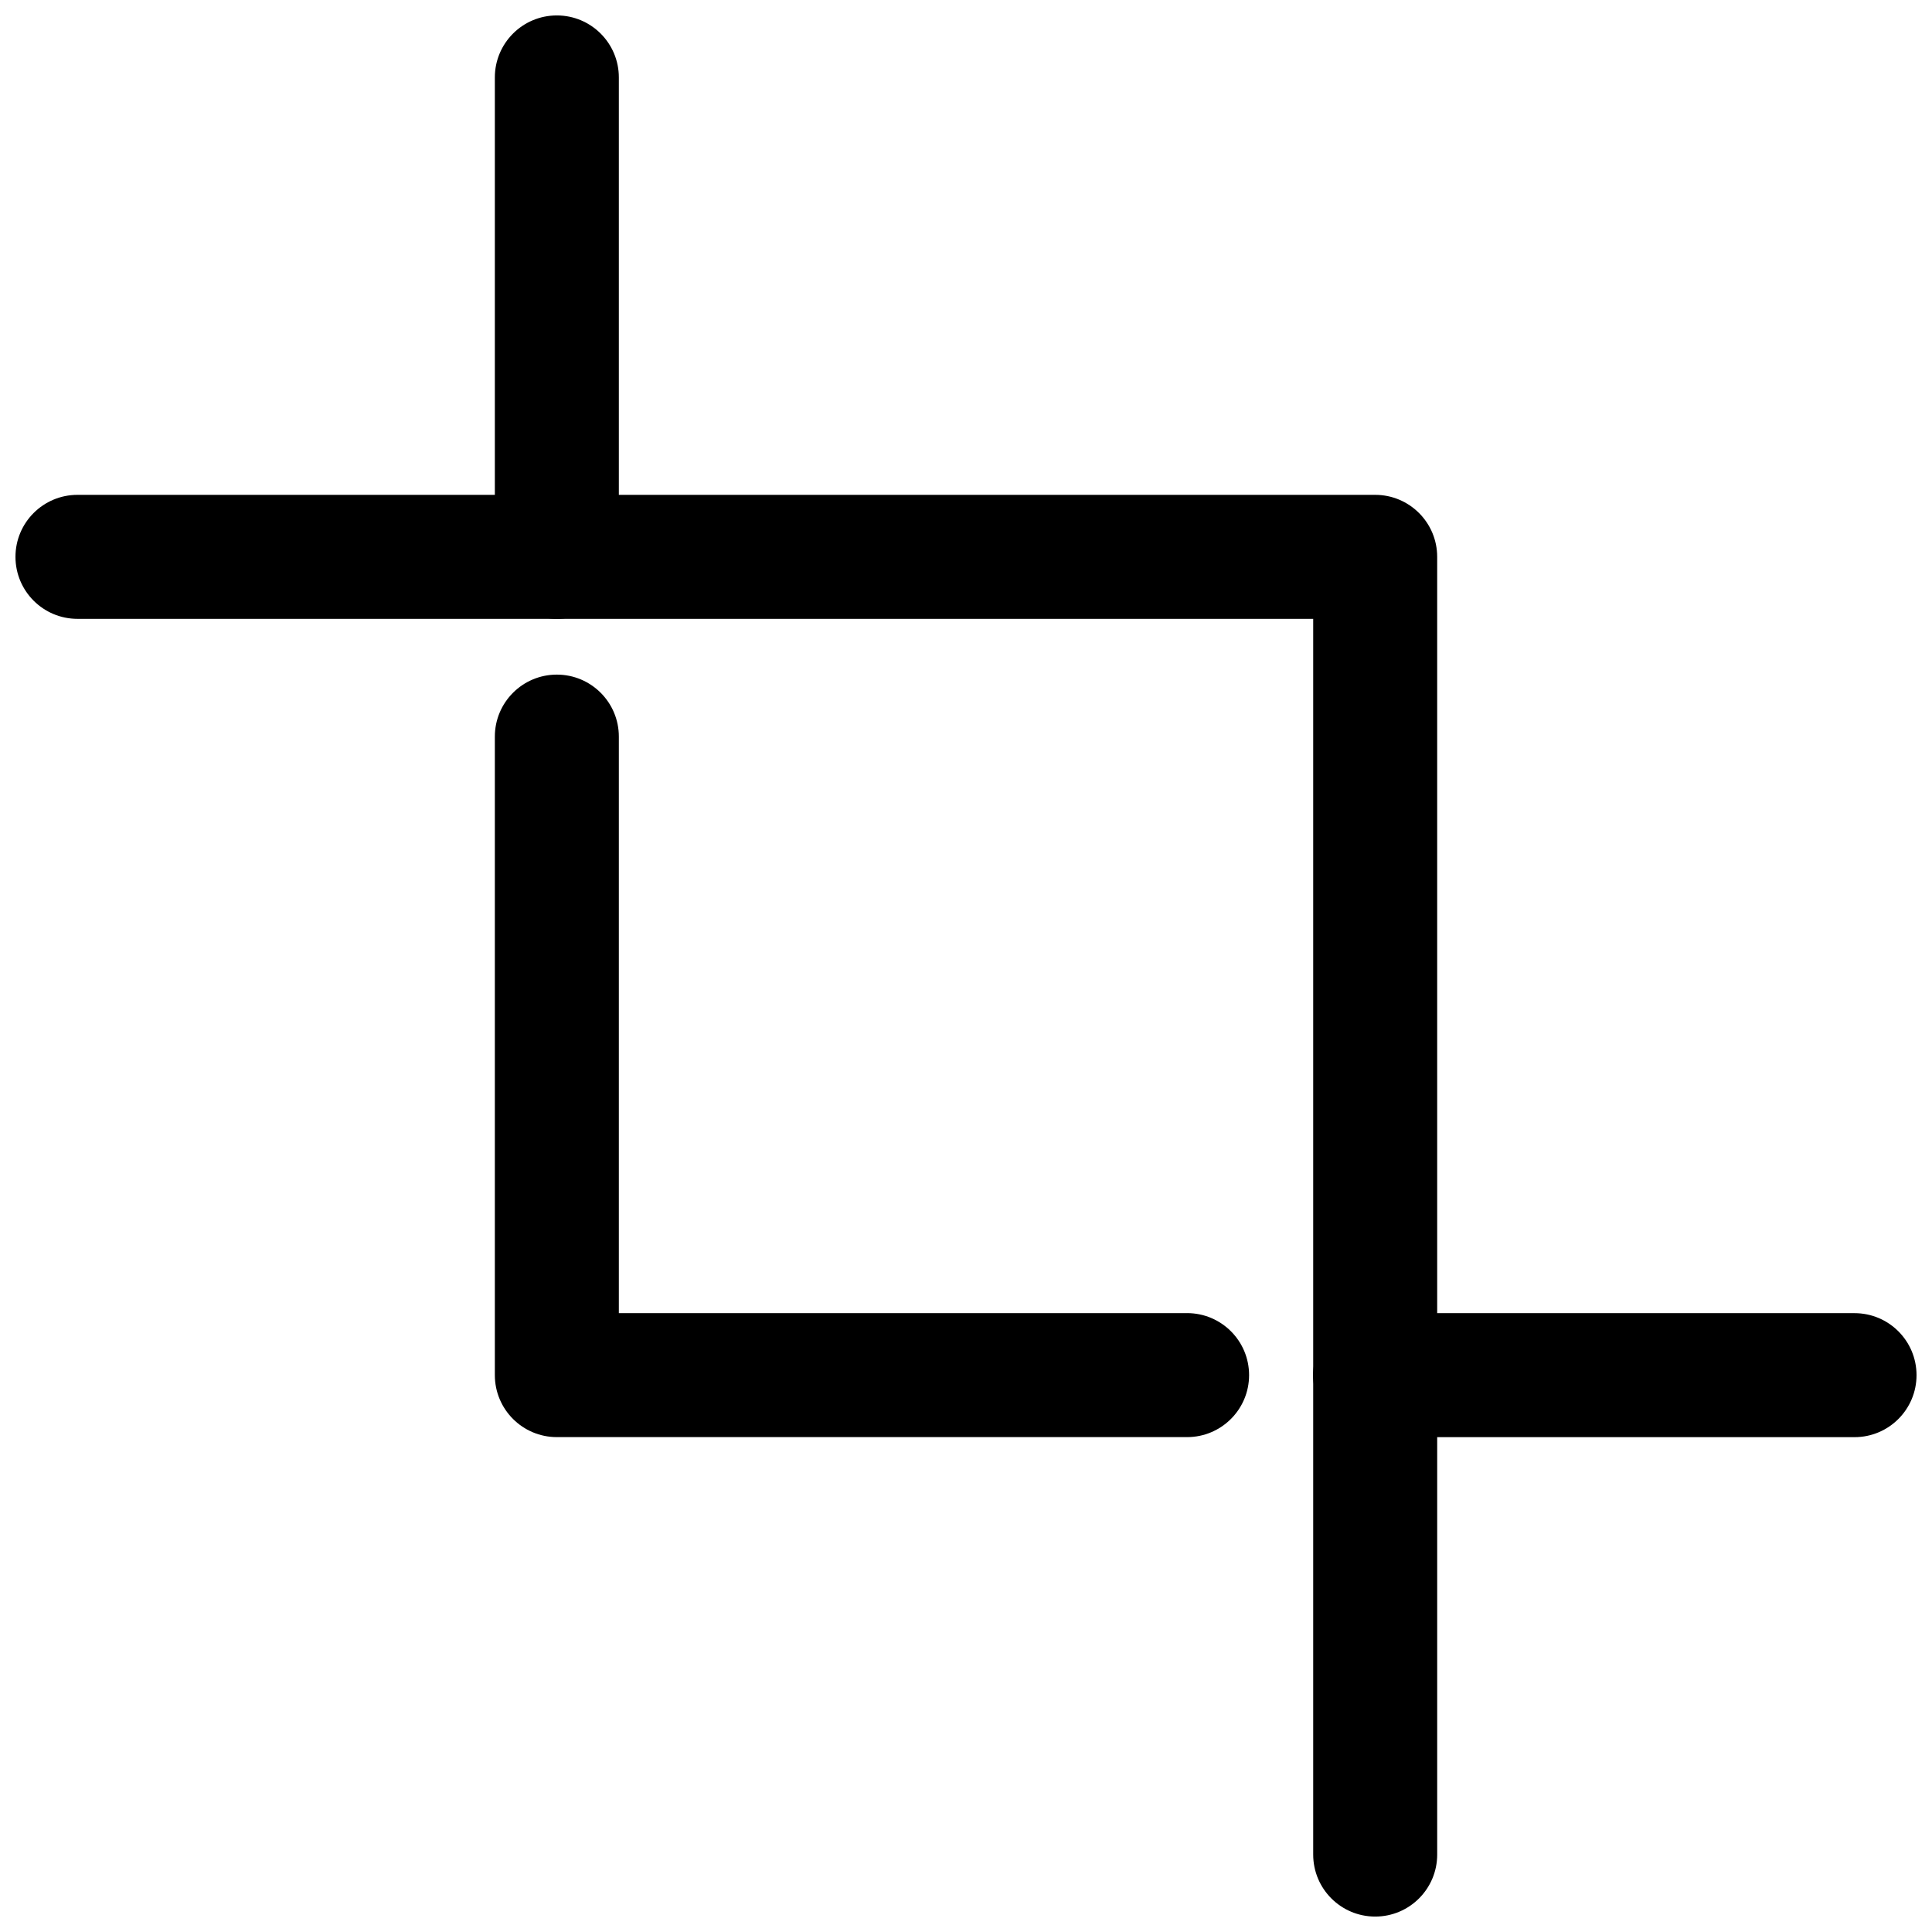 <?xml version="1.0" encoding="UTF-8"?>
<!-- Uploaded to: ICON Repo, www.svgrepo.com, Generator: ICON Repo Mixer Tools -->
<svg width="800px" height="800px" version="1.1" viewBox="144 144 512 512" xmlns="http://www.w3.org/2000/svg">
 <defs>
  <clipPath id="c">
   <path d="m148.09 275h376.91v376.9h-376.91z"/>
  </clipPath>
  <clipPath id="b">
   <path d="m275 148.09h33v159.91h-33z"/>
  </clipPath>
  <clipPath id="a">
   <path d="m491 492h160.9v33h-160.9z"/>
  </clipPath>
 </defs>
 <g clip-path="url(#c)">
  <path d="m508.43 275.14h-343.9c-9.074 0-16.43 7.356-16.43 16.43 0 9.074 7.356 16.43 16.43 16.43h327.48v327.48c0 9.074 7.356 16.43 16.43 16.43 9.074 0 16.43-7.356 16.43-16.43l-0.004-343.91c0-9.074-7.356-16.43-16.43-16.43z"/>
 </g>
 <g clip-path="url(#b)">
  <path d="m291.57 148.09c-9.074 0-16.43 7.356-16.43 16.43v127.05c0 9.074 7.356 16.43 16.43 16.43 9.074 0 16.43-7.356 16.43-16.43v-127.05c0-9.074-7.356-16.43-16.43-16.43z"/>
 </g>
 <path d="m458.59 492h-150.59v-152.79c0-9.074-7.356-16.43-16.43-16.43-9.074 0-16.43 7.356-16.43 16.43v169.21c0 9.074 7.356 16.43 16.43 16.43h167.02c9.074 0 16.43-7.356 16.43-16.43 0-9.078-7.356-16.43-16.43-16.43z"/>
 <g clip-path="url(#a)">
  <path d="m635.47 492h-127.05c-9.074 0-16.43 7.356-16.43 16.43 0 9.074 7.356 16.43 16.43 16.43h127.05c9.074 0 16.43-7.356 16.43-16.43 0-9.078-7.352-16.43-16.43-16.43z"/>
 </g>
</svg>